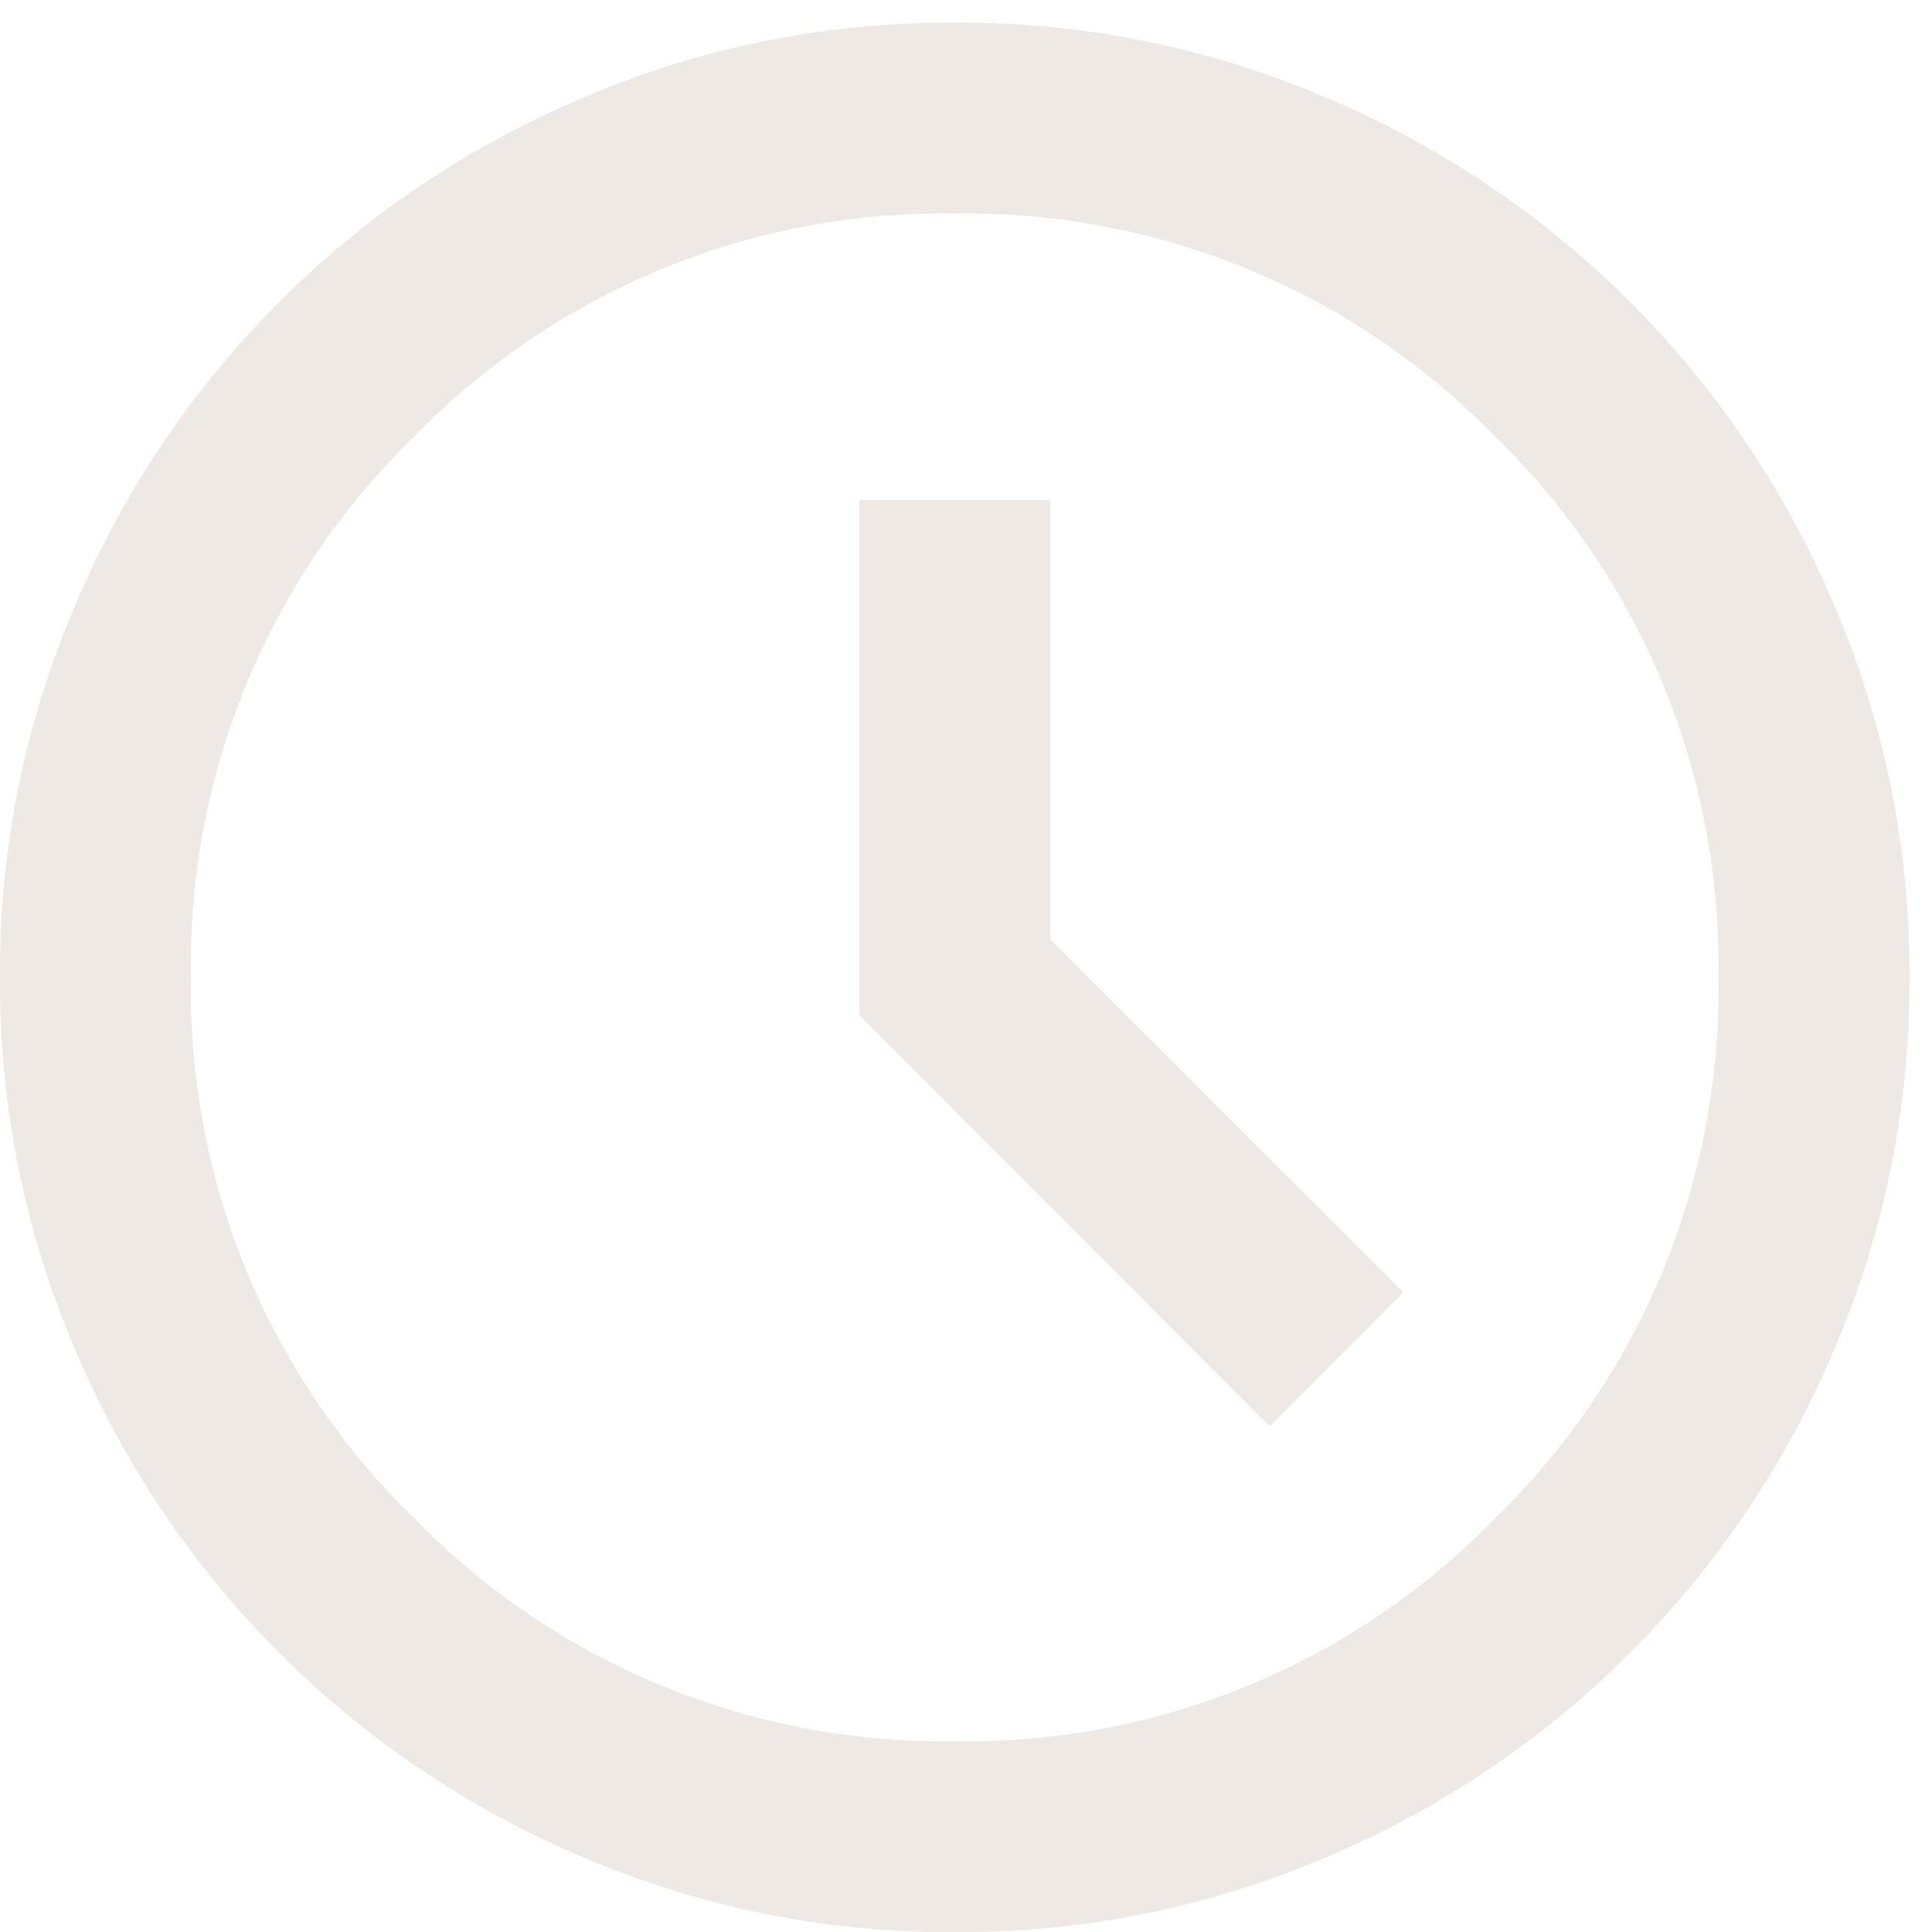 <svg xmlns="http://www.w3.org/2000/svg" xmlns:xlink="http://www.w3.org/1999/xlink" width="21" height="21" viewBox="0 0 21 21">
  <defs>
    <clipPath id="clip-path">
      <rect id="Rectangle_57" data-name="Rectangle 57" width="21" height="21" transform="translate(0 -0.002)" fill="#efe9e6"/>
    </clipPath>
  </defs>
  <g id="Groupe_195" data-name="Groupe 195" transform="translate(0 0.002)">
    <g id="Groupe_194" data-name="Groupe 194" transform="translate(0 0)" clip-path="url(#clip-path)">
      <path id="Tracé_184" data-name="Tracé 184" d="M13.8,15.254,15.254,13.8,11.415,9.962V5.188H9.339v5.6Zm-3.424,5.5a10.09,10.09,0,0,1-4.047-.818A10.354,10.354,0,0,1,.818,14.424,10.09,10.09,0,0,1,0,10.377,10.09,10.09,0,0,1,.818,6.33,10.354,10.354,0,0,1,6.33.818,10.09,10.09,0,0,1,10.377,0a10.09,10.09,0,0,1,4.047.818A10.354,10.354,0,0,1,19.936,6.33a10.09,10.09,0,0,1,.818,4.047,10.09,10.09,0,0,1-.818,4.047,10.354,10.354,0,0,1-5.512,5.512,10.09,10.09,0,0,1-4.047.818m0-2.075a8.005,8.005,0,0,0,5.876-2.425,8.005,8.005,0,0,0,2.425-5.876A8.005,8.005,0,0,0,16.253,4.5a8.005,8.005,0,0,0-5.876-2.425A8.005,8.005,0,0,0,4.5,4.5a8.005,8.005,0,0,0-2.425,5.876A8.005,8.005,0,0,0,4.5,16.253a8.005,8.005,0,0,0,5.876,2.425" transform="translate(0 0.245)" fill="#efe9e6"/>
    </g>
  </g>
</svg>
